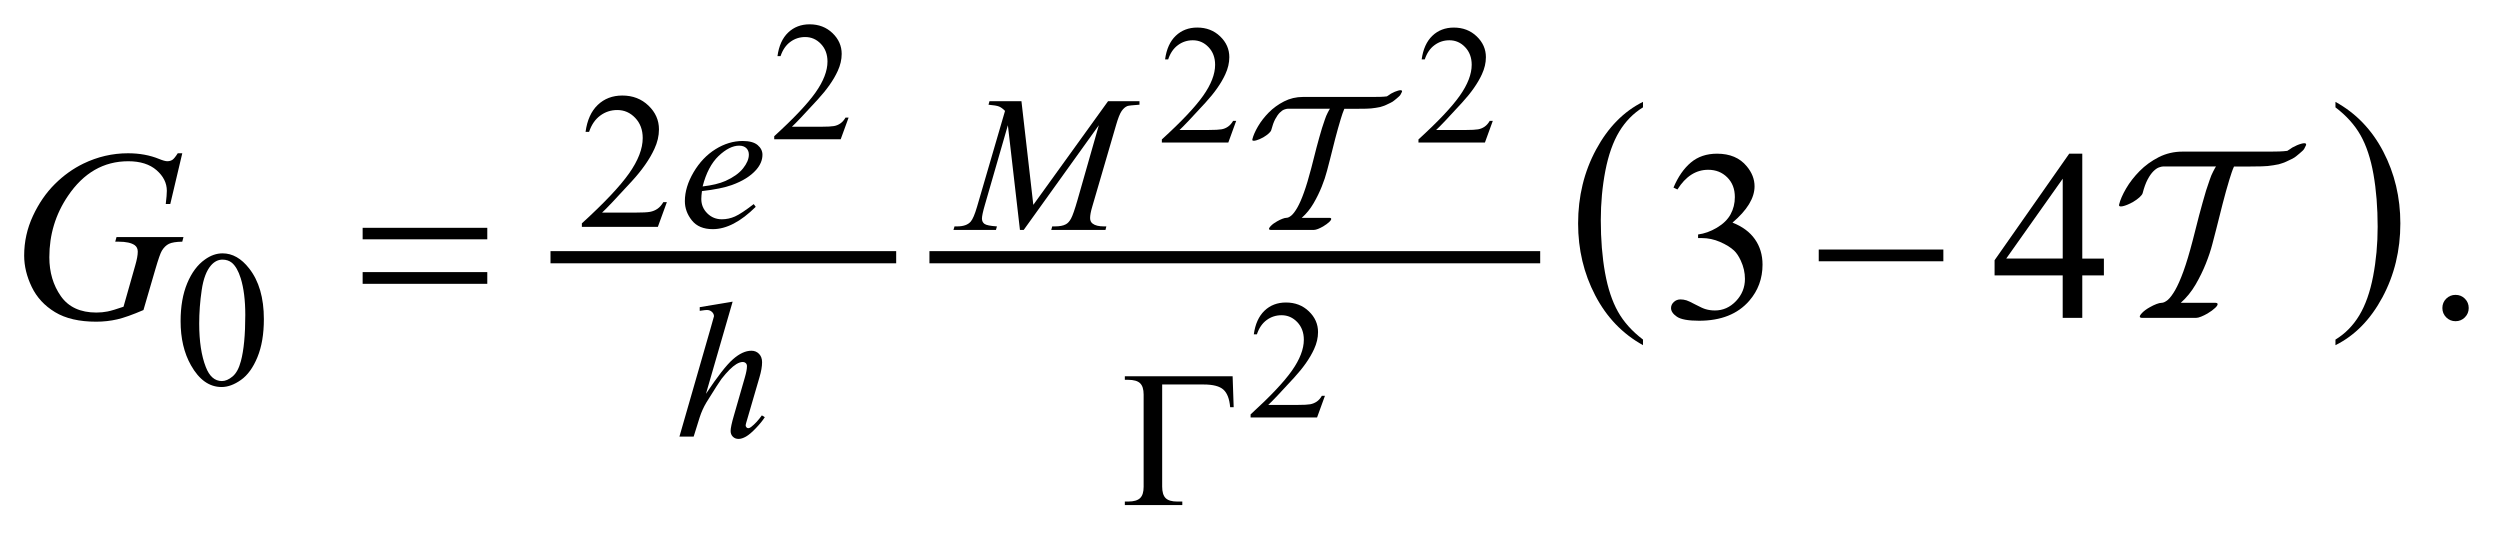 <?xml version="1.0" encoding="UTF-8"?>
<!DOCTYPE svg PUBLIC '-//W3C//DTD SVG 1.0//EN'
          'http://www.w3.org/TR/2001/REC-SVG-20010904/DTD/svg10.dtd'>
<svg stroke-dasharray="none" shape-rendering="auto" xmlns="http://www.w3.org/2000/svg" font-family="'Dialog'" text-rendering="auto" width="162" fill-opacity="1" color-interpolation="auto" color-rendering="auto" preserveAspectRatio="xMidYMid meet" font-size="12px" viewBox="0 0 162 35" fill="black" xmlns:xlink="http://www.w3.org/1999/xlink" stroke="black" image-rendering="auto" stroke-miterlimit="10" stroke-linecap="square" stroke-linejoin="miter" font-style="normal" stroke-width="1" height="35" stroke-dashoffset="0" font-weight="normal" stroke-opacity="1"
><!--Generated by the Batik Graphics2D SVG Generator--><defs id="genericDefs"
  /><g
  ><defs id="defs1"
    ><clipPath clipPathUnits="userSpaceOnUse" id="clipPath1"
      ><path d="M-1 -1 L101.512 -1 L101.512 20.766 L-1 20.766 L-1 -1 Z"
      /></clipPath
      ><clipPath clipPathUnits="userSpaceOnUse" id="clipPath2"
      ><path d="M-40.417 0.071 L-40.417 19.837 L60.095 19.837 L60.095 0.071 Z"
      /></clipPath
    ></defs
    ><g stroke-width="0.5" transform="scale(1.576,1.576) translate(1,1) matrix(1,0,0,1,40.417,-0.071)"
    ><line y2="9.647" fill="none" x1="-18.532" clip-path="url(#clipPath2)" x2="-4.819" y1="9.647"
    /></g
    ><g stroke-width="0.5" transform="matrix(1.576,0,0,1.576,65.263,1.464)"
    ><line y2="9.647" fill="none" x1="-2.945" clip-path="url(#clipPath2)" x2="21.667" y1="9.647"
    /></g
    ><g stroke-width="0.5" transform="matrix(1.576,0,0,1.576,65.263,1.464)"
    ><path d="M26.144 13.033 L26.144 13.263 C25.303 12.798 24.648 12.116 24.179 11.215 C23.71 10.316 23.476 9.33 23.476 8.261 C23.476 7.149 23.722 6.135 24.215 5.221 C24.708 4.307 25.351 3.653 26.144 3.259 L26.144 3.485 C25.748 3.728 25.422 4.061 25.167 4.483 C24.913 4.905 24.723 5.441 24.597 6.09 C24.472 6.739 24.409 7.416 24.409 8.121 C24.409 8.92 24.468 9.641 24.583 10.284 C24.699 10.928 24.877 11.462 25.115 11.886 C25.353 12.312 25.697 12.693 26.144 13.033 Z" stroke="none" clip-path="url(#clipPath2)"
    /></g
    ><g stroke-width="0.5" transform="matrix(1.576,0,0,1.576,65.263,1.464)"
    ><path d="M54.616 3.485 L54.616 3.26 C55.457 3.722 56.112 4.403 56.581 5.302 C57.05 6.202 57.284 7.187 57.284 8.257 C57.284 9.369 57.038 10.384 56.545 11.3 C56.052 12.216 55.409 12.87 54.616 13.264 L54.616 13.034 C55.015 12.791 55.343 12.458 55.597 12.036 C55.851 11.613 56.04 11.078 56.164 10.431 C56.288 9.784 56.351 9.106 56.351 8.397 C56.351 7.603 56.293 6.883 56.179 6.237 C56.065 5.591 55.887 5.057 55.648 4.633 C55.408 4.207 55.063 3.825 54.616 3.485 Z" stroke="none" clip-path="url(#clipPath2)"
    /></g
    ><g stroke-width="0.5" transform="matrix(1.576,0,0,1.576,65.263,1.464)"
    ><path d="M-6.519 3.906 L-6.844 4.798 L-9.577 4.798 L-9.577 4.671 C-8.773 3.939 -8.207 3.339 -7.879 2.875 C-7.551 2.411 -7.387 1.986 -7.387 1.601 C-7.387 1.308 -7.477 1.066 -7.657 0.877 C-7.837 0.688 -8.052 0.594 -8.303 0.594 C-8.531 0.594 -8.736 0.66 -8.916 0.794 C-9.097 0.927 -9.23 1.122 -9.317 1.379 L-9.443 1.379 C-9.386 0.958 -9.24 0.634 -9.004 0.409 C-8.768 0.184 -8.474 0.071 -8.121 0.071 C-7.745 0.071 -7.432 0.192 -7.18 0.433 C-6.929 0.674 -6.803 0.959 -6.803 1.287 C-6.803 1.521 -6.858 1.756 -6.967 1.991 C-7.135 2.36 -7.409 2.75 -7.787 3.162 C-8.354 3.781 -8.708 4.155 -8.85 4.282 L-7.641 4.282 C-7.395 4.282 -7.223 4.272 -7.123 4.255 C-7.023 4.238 -6.934 4.2 -6.854 4.144 C-6.774 4.088 -6.705 4.009 -6.646 3.907 L-6.519 3.907 Z" stroke="none" clip-path="url(#clipPath2)"
    /></g
    ><g stroke-width="0.5" transform="matrix(1.576,0,0,1.576,65.263,1.464)"
    ><path d="M9.418 4.039 L9.094 4.931 L6.361 4.931 L6.361 4.804 C7.165 4.072 7.731 3.472 8.059 3.008 C8.387 2.544 8.551 2.119 8.551 1.734 C8.551 1.441 8.461 1.199 8.281 1.01 C8.101 0.821 7.886 0.727 7.635 0.727 C7.407 0.727 7.202 0.793 7.022 0.927 C6.841 1.06 6.707 1.255 6.621 1.512 L6.494 1.512 C6.551 1.091 6.697 0.767 6.933 0.542 C7.169 0.317 7.463 0.204 7.816 0.204 C8.192 0.204 8.505 0.325 8.757 0.566 C9.009 0.807 9.135 1.092 9.135 1.42 C9.135 1.654 9.08 1.889 8.971 2.124 C8.803 2.493 8.529 2.883 8.151 3.295 C7.584 3.914 7.23 4.288 7.088 4.415 L8.297 4.415 C8.543 4.415 8.715 4.405 8.815 4.388 C8.915 4.371 9.003 4.333 9.083 4.277 C9.163 4.221 9.232 4.142 9.291 4.04 L9.418 4.04 Z" stroke="none" clip-path="url(#clipPath2)"
    /></g
    ><g stroke-width="0.5" transform="matrix(1.576,0,0,1.576,65.263,1.464)"
    ><path d="M19.969 4.039 L19.645 4.931 L16.912 4.931 L16.912 4.804 C17.716 4.072 18.282 3.472 18.61 3.008 C18.937 2.544 19.101 2.119 19.101 1.734 C19.101 1.441 19.011 1.199 18.831 1.01 C18.651 0.821 18.435 0.727 18.185 0.727 C17.957 0.727 17.752 0.793 17.572 0.927 C17.39 1.06 17.257 1.256 17.171 1.513 L17.044 1.513 C17.102 1.092 17.248 0.768 17.483 0.543 C17.718 0.318 18.013 0.205 18.366 0.205 C18.742 0.205 19.055 0.326 19.307 0.567 C19.559 0.808 19.685 1.093 19.685 1.421 C19.685 1.655 19.63 1.89 19.521 2.125 C19.352 2.494 19.079 2.884 18.701 3.296 C18.134 3.915 17.78 4.289 17.638 4.416 L18.847 4.416 C19.093 4.416 19.266 4.406 19.365 4.389 C19.465 4.371 19.553 4.334 19.634 4.278 C19.714 4.222 19.783 4.143 19.842 4.041 L19.969 4.041 Z" stroke="none" clip-path="url(#clipPath2)"
    /></g
    ><g stroke-width="0.5" transform="matrix(1.576,0,0,1.576,65.263,1.464)"
    ><path d="M13.067 15.344 L12.743 16.236 L10.01 16.236 L10.01 16.11 C10.814 15.377 11.38 14.778 11.708 14.313 C12.035 13.848 12.199 13.424 12.199 13.04 C12.199 12.746 12.109 12.505 11.929 12.315 C11.749 12.127 11.533 12.032 11.283 12.032 C11.055 12.032 10.85 12.098 10.67 12.231 C10.488 12.365 10.355 12.56 10.269 12.817 L10.142 12.817 C10.2 12.396 10.346 12.073 10.581 11.847 C10.816 11.621 11.111 11.509 11.464 11.509 C11.84 11.509 12.153 11.629 12.405 11.871 C12.657 12.112 12.783 12.396 12.783 12.725 C12.783 12.959 12.728 13.194 12.619 13.428 C12.45 13.797 12.177 14.188 11.799 14.6 C11.232 15.219 10.878 15.592 10.736 15.72 L11.945 15.72 C12.191 15.72 12.364 15.711 12.463 15.693 C12.563 15.674 12.651 15.637 12.732 15.582 C12.813 15.527 12.881 15.447 12.94 15.345 L13.067 15.345 Z" stroke="none" clip-path="url(#clipPath2)"
    /></g
    ><g stroke-width="0.5" transform="matrix(1.576,0,0,1.576,65.263,1.464)"
    ><path d="M-13.991 7.381 L-14.362 8.4 L-17.486 8.4 L-17.486 8.255 C-16.567 7.417 -15.921 6.734 -15.546 6.202 C-15.171 5.671 -14.984 5.186 -14.984 4.746 C-14.984 4.41 -15.087 4.135 -15.292 3.919 C-15.498 3.702 -15.744 3.595 -16.03 3.595 C-16.29 3.595 -16.524 3.671 -16.731 3.824 C-16.938 3.977 -17.091 4.199 -17.189 4.493 L-17.334 4.493 C-17.269 4.012 -17.102 3.642 -16.833 3.385 C-16.563 3.128 -16.227 2.999 -15.824 2.999 C-15.394 2.999 -15.036 3.137 -14.748 3.413 C-14.46 3.688 -14.316 4.015 -14.316 4.389 C-14.316 4.658 -14.379 4.925 -14.504 5.193 C-14.697 5.615 -15.009 6.062 -15.441 6.533 C-16.089 7.24 -16.494 7.668 -16.655 7.812 L-15.273 7.812 C-14.992 7.812 -14.795 7.802 -14.682 7.781 C-14.569 7.76 -14.467 7.718 -14.375 7.654 C-14.284 7.591 -14.205 7.5 -14.137 7.383 L-13.991 7.383 Z" stroke="none" clip-path="url(#clipPath2)"
    /></g
    ><g stroke-width="0.5" transform="matrix(1.576,0,0,1.576,65.263,1.464)"
    ><path d="M-33.985 12.276 C-33.985 11.672 -33.894 11.153 -33.712 10.716 C-33.53 10.28 -33.288 9.956 -32.985 9.742 C-32.751 9.573 -32.509 9.488 -32.259 9.488 C-31.853 9.488 -31.488 9.695 -31.166 10.109 C-30.763 10.622 -30.561 11.316 -30.561 12.193 C-30.561 12.807 -30.649 13.329 -30.826 13.758 C-31.003 14.188 -31.229 14.499 -31.504 14.693 C-31.778 14.887 -32.044 14.984 -32.298 14.984 C-32.803 14.984 -33.223 14.686 -33.559 14.09 C-33.843 13.589 -33.985 12.984 -33.985 12.276 ZM-33.22 12.374 C-33.22 13.103 -33.13 13.697 -32.95 14.158 C-32.802 14.546 -32.58 14.739 -32.286 14.739 C-32.145 14.739 -32 14.676 -31.848 14.55 C-31.697 14.424 -31.583 14.213 -31.505 13.916 C-31.385 13.469 -31.325 12.837 -31.325 12.022 C-31.325 11.418 -31.388 10.916 -31.513 10.512 C-31.607 10.212 -31.728 10 -31.876 9.875 C-31.983 9.789 -32.112 9.746 -32.263 9.746 C-32.44 9.746 -32.597 9.825 -32.736 9.984 C-32.923 10.2 -33.051 10.54 -33.118 11.003 C-33.186 11.467 -33.22 11.924 -33.22 12.374 Z" stroke="none" clip-path="url(#clipPath2)"
    /></g
    ><g stroke-width="0.5" transform="matrix(1.576,0,0,1.576,65.263,1.464)"
    ><path d="M27.398 6.784 C27.586 6.339 27.825 5.995 28.113 5.753 C28.401 5.511 28.759 5.39 29.189 5.39 C29.719 5.39 30.126 5.562 30.409 5.907 C30.624 6.164 30.731 6.439 30.731 6.732 C30.731 7.212 30.428 7.711 29.824 8.224 C30.23 8.384 30.538 8.611 30.746 8.908 C30.954 9.203 31.059 9.552 31.059 9.952 C31.059 10.524 30.876 11.02 30.512 11.44 C30.037 11.986 29.349 12.259 28.448 12.259 C28.003 12.259 27.699 12.203 27.538 12.093 C27.377 11.983 27.297 11.864 27.297 11.737 C27.297 11.643 27.335 11.56 27.411 11.489 C27.487 11.417 27.58 11.382 27.687 11.382 C27.768 11.382 27.851 11.395 27.935 11.421 C27.991 11.437 28.116 11.496 28.311 11.599 C28.506 11.702 28.641 11.762 28.716 11.782 C28.836 11.818 28.965 11.836 29.102 11.836 C29.434 11.836 29.722 11.708 29.968 11.451 C30.213 11.193 30.336 10.889 30.336 10.538 C30.336 10.281 30.279 10.031 30.165 9.787 C30.081 9.604 29.988 9.467 29.887 9.372 C29.747 9.242 29.556 9.124 29.312 9.018 C29.068 8.912 28.819 8.86 28.565 8.86 L28.409 8.86 L28.409 8.712 C28.666 8.679 28.924 8.587 29.182 8.434 C29.44 8.281 29.629 8.097 29.746 7.882 C29.863 7.667 29.921 7.432 29.921 7.175 C29.921 6.84 29.817 6.57 29.607 6.362 C29.397 6.154 29.136 6.052 28.824 6.052 C28.32 6.052 27.898 6.323 27.56 6.862 L27.398 6.784 Z" stroke="none" clip-path="url(#clipPath2)"
    /></g
    ><g stroke-width="0.5" transform="matrix(1.576,0,0,1.576,65.263,1.464)"
    ><path d="M45.095 9.702 L45.095 10.394 L44.206 10.394 L44.206 12.141 L43.401 12.141 L43.401 10.394 L40.6 10.394 L40.6 9.771 L43.669 5.39 L44.206 5.39 L44.206 9.703 L45.095 9.703 ZM43.402 9.702 L43.402 6.419 L41.079 9.702 L43.402 9.702 Z" stroke="none" clip-path="url(#clipPath2)"
    /></g
    ><g stroke-width="0.5" transform="matrix(1.576,0,0,1.576,65.263,1.464)"
    ><path d="M59.553 11.195 C59.706 11.195 59.835 11.248 59.939 11.353 C60.043 11.458 60.095 11.586 60.095 11.736 C60.095 11.886 60.042 12.013 59.937 12.12 C59.831 12.225 59.704 12.278 59.553 12.278 C59.404 12.278 59.276 12.225 59.17 12.12 C59.065 12.014 59.012 11.887 59.012 11.736 C59.012 11.584 59.065 11.455 59.17 11.351 C59.276 11.247 59.404 11.195 59.553 11.195 Z" stroke="none" clip-path="url(#clipPath2)"
    /></g
    ><g stroke-width="0.5" transform="matrix(1.576,0,0,1.576,65.263,1.464)"
    ><path d="M-12.548 6.928 C-12.566 7.058 -12.575 7.166 -12.575 7.252 C-12.575 7.483 -12.493 7.681 -12.329 7.843 C-12.165 8.006 -11.966 8.087 -11.732 8.087 C-11.544 8.087 -11.364 8.049 -11.191 7.972 C-11.018 7.896 -10.761 7.726 -10.42 7.463 L-10.338 7.575 C-10.955 8.187 -11.543 8.493 -12.103 8.493 C-12.483 8.493 -12.77 8.374 -12.962 8.134 C-13.154 7.895 -13.251 7.63 -13.251 7.342 C-13.251 6.954 -13.131 6.558 -12.892 6.152 C-12.652 5.746 -12.352 5.43 -11.99 5.205 C-11.628 4.98 -11.256 4.868 -10.873 4.868 C-10.597 4.868 -10.393 4.924 -10.26 5.035 C-10.127 5.148 -10.061 5.28 -10.061 5.433 C-10.061 5.65 -10.147 5.857 -10.319 6.054 C-10.546 6.312 -10.879 6.52 -11.319 6.679 C-11.609 6.784 -12.02 6.868 -12.548 6.928 ZM-12.521 6.737 C-12.136 6.692 -11.822 6.617 -11.58 6.51 C-11.26 6.366 -11.02 6.196 -10.86 5.996 C-10.7 5.796 -10.62 5.607 -10.62 5.428 C-10.62 5.319 -10.655 5.231 -10.724 5.162 C-10.793 5.096 -10.891 5.06 -11.019 5.06 C-11.284 5.06 -11.566 5.203 -11.864 5.484 C-12.161 5.769 -12.38 6.185 -12.521 6.737 Z" stroke="none" clip-path="url(#clipPath2)"
    /></g
    ><g stroke-width="0.5" transform="matrix(1.576,0,0,1.576,65.263,1.464)"
    ><path d="M0.588 3.232 L1.076 7.494 L4.149 3.232 L5.441 3.232 L5.441 3.376 C5.16 3.395 4.995 3.413 4.945 3.431 C4.859 3.465 4.781 3.532 4.709 3.634 C4.638 3.735 4.56 3.931 4.477 4.22 L3.497 7.576 C3.439 7.77 3.411 7.925 3.411 8.036 C3.411 8.138 3.446 8.215 3.516 8.266 C3.615 8.343 3.771 8.38 3.985 8.38 L4.079 8.38 L4.043 8.524 L1.814 8.524 L1.853 8.38 L1.958 8.38 C2.156 8.38 2.307 8.352 2.411 8.294 C2.492 8.253 2.564 8.174 2.627 8.058 C2.691 7.943 2.78 7.685 2.895 7.287 L3.77 4.22 L0.682 8.524 L0.526 8.524 L0.03 4.22 L-0.915 7.494 C-0.996 7.772 -1.036 7.96 -1.036 8.056 C-1.036 8.153 -1.001 8.226 -0.931 8.277 C-0.861 8.328 -0.69 8.362 -0.419 8.38 L-0.461 8.525 L-2.207 8.525 L-2.164 8.38 L-2.059 8.38 C-1.801 8.38 -1.615 8.316 -1.5 8.185 C-1.417 8.091 -1.33 7.888 -1.239 7.577 L-0.087 3.631 C-0.173 3.543 -0.255 3.483 -0.333 3.451 C-0.411 3.419 -0.555 3.395 -0.766 3.377 L-0.727 3.233 L0.588 3.233 Z" stroke="none" clip-path="url(#clipPath2)"
    /></g
    ><g stroke-width="0.5" transform="matrix(1.576,0,0,1.576,65.263,1.464)"
    ><path d="M-11.287 11.474 L-12.384 15.264 C-11.91 14.551 -11.541 14.077 -11.275 13.844 C-11.01 13.61 -10.756 13.492 -10.514 13.492 C-10.389 13.492 -10.285 13.535 -10.201 13.621 C-10.118 13.707 -10.076 13.821 -10.076 13.964 C-10.076 14.136 -10.112 14.345 -10.185 14.589 L-10.662 16.225 C-10.722 16.422 -10.752 16.532 -10.752 16.552 C-10.752 16.589 -10.741 16.618 -10.719 16.642 C-10.697 16.666 -10.672 16.677 -10.643 16.677 C-10.609 16.677 -10.57 16.66 -10.526 16.626 C-10.378 16.512 -10.231 16.354 -10.085 16.15 L-9.964 16.224 C-10.052 16.362 -10.175 16.513 -10.333 16.678 C-10.491 16.844 -10.626 16.958 -10.739 17.022 C-10.852 17.086 -10.953 17.118 -11.042 17.118 C-11.138 17.118 -11.217 17.088 -11.278 17.026 C-11.34 16.964 -11.37 16.886 -11.37 16.79 C-11.37 16.676 -11.325 16.462 -11.233 16.15 L-10.784 14.588 C-10.727 14.393 -10.698 14.239 -10.698 14.127 C-10.698 14.075 -10.714 14.033 -10.747 14.002 C-10.78 13.971 -10.822 13.955 -10.874 13.955 C-10.949 13.955 -11.035 13.984 -11.132 14.041 C-11.309 14.15 -11.513 14.354 -11.745 14.65 C-11.808 14.731 -12.016 15.056 -12.37 15.626 C-12.479 15.809 -12.569 16.008 -12.64 16.224 L-12.89 17.024 L-13.475 17.024 L-12.19 12.559 L-12.054 12.075 C-12.054 12.008 -12.082 11.947 -12.138 11.895 C-12.194 11.843 -12.262 11.817 -12.343 11.817 C-12.39 11.817 -12.462 11.825 -12.558 11.84 L-12.64 11.852 L-12.64 11.7 L-11.287 11.474 Z" stroke="none" clip-path="url(#clipPath2)"
    /></g
    ><g stroke-width="0.5" transform="matrix(1.576,0,0,1.576,65.263,1.464)"
    ><path d="M-33.916 5.374 L-34.409 7.458 L-34.595 7.458 C-34.566 7.214 -34.551 7.033 -34.551 6.916 C-34.551 6.598 -34.692 6.315 -34.973 6.069 C-35.255 5.824 -35.642 5.701 -36.137 5.701 C-37.149 5.701 -37.975 6.177 -38.616 7.126 C-39.127 7.878 -39.382 8.718 -39.382 9.648 C-39.382 10.266 -39.224 10.799 -38.908 11.249 C-38.593 11.697 -38.106 11.922 -37.449 11.922 C-37.286 11.922 -37.133 11.907 -36.988 11.878 C-36.843 11.849 -36.625 11.784 -36.332 11.683 L-35.849 9.981 C-35.781 9.747 -35.746 9.56 -35.746 9.419 C-35.746 9.302 -35.788 9.212 -35.873 9.151 C-36.01 9.056 -36.231 9.008 -36.537 9.008 L-36.673 9.008 L-36.62 8.819 L-33.867 8.819 L-33.916 9.008 C-34.166 9.012 -34.349 9.041 -34.463 9.096 C-34.577 9.152 -34.674 9.246 -34.755 9.379 C-34.811 9.467 -34.9 9.723 -35.024 10.146 L-35.512 11.819 C-35.958 12.011 -36.317 12.139 -36.591 12.202 C-36.864 12.265 -37.152 12.298 -37.455 12.298 C-38.151 12.298 -38.716 12.167 -39.148 11.905 C-39.58 11.643 -39.9 11.297 -40.107 10.866 C-40.314 10.434 -40.417 10.006 -40.417 9.58 C-40.417 9.008 -40.296 8.464 -40.056 7.948 C-39.816 7.432 -39.515 6.997 -39.156 6.64 C-38.797 6.283 -38.405 6.003 -37.982 5.798 C-37.399 5.516 -36.788 5.373 -36.147 5.373 C-35.675 5.373 -35.249 5.451 -34.868 5.607 C-34.715 5.67 -34.603 5.7 -34.532 5.7 C-34.45 5.7 -34.382 5.681 -34.324 5.644 C-34.266 5.607 -34.193 5.516 -34.102 5.373 L-33.916 5.373 Z" stroke="none" clip-path="url(#clipPath2)"
    /></g
    ><g stroke-width="0.5" transform="matrix(1.576,0,0,1.576,65.263,1.464)"
    ><path d="M9.271 14.544 L9.314 15.813 L9.169 15.813 C9.141 15.472 9.048 15.232 8.892 15.091 C8.736 14.95 8.464 14.88 8.076 14.88 L6.374 14.88 L6.374 19.076 C6.374 19.3 6.422 19.458 6.517 19.552 C6.612 19.646 6.77 19.693 6.992 19.693 L7.202 19.693 L7.202 19.838 L4.839 19.838 L4.839 19.693 L4.976 19.693 C5.205 19.693 5.368 19.646 5.466 19.552 C5.564 19.458 5.612 19.304 5.612 19.088 L5.612 15.294 C5.612 15.078 5.564 14.923 5.467 14.829 C5.37 14.735 5.207 14.688 4.975 14.688 L4.839 14.688 L4.839 14.543 L9.271 14.543 Z" stroke="none" clip-path="url(#clipPath2)"
    /></g
    ><g stroke-width="0.5" transform="matrix(1.576,0,0,1.576,65.263,1.464)"
    ><path d="M-26.5 8.438 L-21.375 8.438 L-21.375 8.911 L-26.5 8.911 L-26.5 8.438 ZM-26.5 10.259 L-21.375 10.259 L-21.375 10.741 L-26.5 10.741 L-26.5 10.259 Z" stroke="none" clip-path="url(#clipPath2)"
    /></g
    ><g stroke-width="0.5" transform="matrix(1.576,0,0,1.576,65.263,1.464)"
    ><path d="M33.37 9.331 L38.494 9.331 L38.494 9.814 L33.37 9.814 L33.37 9.331 Z" stroke="none" clip-path="url(#clipPath2)"
    /></g
    ><g stroke-width="0.5" transform="matrix(1.576,0,0,1.576,65.263,1.464)"
    ><path d="M16.224 2.865 L16.175 2.961 C16.164 2.982 16.145 3.006 16.115 3.033 C16.086 3.06 16.052 3.089 16.015 3.121 L15.927 3.193 C15.88 3.235 15.824 3.271 15.76 3.3 C15.696 3.33 15.637 3.358 15.584 3.384 C15.541 3.405 15.497 3.423 15.451 3.436 C15.406 3.449 15.368 3.461 15.336 3.472 C15.309 3.477 15.279 3.483 15.248 3.488 C15.216 3.493 15.186 3.499 15.16 3.504 C15.037 3.525 14.908 3.537 14.772 3.54 C14.635 3.542 14.514 3.544 14.408 3.544 L13.864 3.544 C13.838 3.603 13.812 3.669 13.788 3.741 C13.765 3.812 13.739 3.891 13.713 3.976 C13.638 4.221 13.564 4.489 13.488 4.778 C13.414 5.065 13.344 5.341 13.28 5.602 C13.249 5.725 13.206 5.889 13.152 6.094 C13.099 6.3 13.027 6.516 12.936 6.742 C12.845 6.97 12.734 7.197 12.6 7.428 C12.467 7.657 12.305 7.858 12.113 8.028 L13.257 8.028 C13.289 8.028 13.31 8.036 13.32 8.052 C13.337 8.084 13.312 8.131 13.249 8.192 C13.185 8.254 13.1 8.316 12.994 8.38 C12.919 8.423 12.848 8.458 12.782 8.484 C12.715 8.51 12.66 8.524 12.618 8.524 L10.835 8.524 C10.809 8.524 10.787 8.516 10.771 8.501 C10.755 8.474 10.78 8.427 10.843 8.36 C10.907 8.294 10.992 8.231 11.099 8.172 C11.174 8.129 11.245 8.095 11.315 8.068 C11.384 8.041 11.44 8.027 11.483 8.027 C11.542 8.027 11.608 7.997 11.683 7.935 C11.757 7.874 11.839 7.767 11.927 7.615 C12.015 7.463 12.107 7.256 12.202 6.99 C12.298 6.726 12.399 6.388 12.506 5.978 C12.57 5.716 12.641 5.439 12.718 5.148 C12.795 4.857 12.871 4.587 12.947 4.335 C12.989 4.212 13.028 4.098 13.062 3.991 C13.097 3.884 13.135 3.79 13.178 3.71 C13.194 3.685 13.208 3.655 13.222 3.627 C13.236 3.598 13.252 3.57 13.274 3.543 L11.53 3.543 C11.499 3.543 11.453 3.554 11.394 3.575 C11.335 3.596 11.274 3.639 11.21 3.703 C11.146 3.767 11.083 3.856 11.022 3.971 C10.961 4.086 10.907 4.237 10.858 4.423 C10.847 4.46 10.813 4.506 10.754 4.559 C10.695 4.612 10.621 4.665 10.53 4.719 C10.424 4.778 10.327 4.819 10.242 4.842 C10.157 4.866 10.103 4.865 10.082 4.838 L10.082 4.8 C10.119 4.646 10.197 4.468 10.314 4.268 C10.431 4.068 10.579 3.878 10.757 3.697 C10.936 3.516 11.145 3.364 11.385 3.241 C11.625 3.118 11.886 3.057 12.168 3.057 L14.087 3.057 L15.047 3.057 C15.153 3.057 15.253 3.056 15.347 3.053 C15.44 3.051 15.53 3.044 15.615 3.033 C15.642 3.017 15.669 3 15.695 2.981 C15.721 2.962 15.752 2.942 15.783 2.921 C15.889 2.862 15.987 2.821 16.075 2.797 C16.163 2.773 16.215 2.775 16.231 2.801 C16.243 2.822 16.24 2.844 16.224 2.865 Z" stroke="none" clip-path="url(#clipPath2)"
    /></g
    ><g stroke-width="0.5" transform="matrix(1.576,0,0,1.576,65.263,1.464)"
    ><path d="M53.393 5.067 L53.333 5.186 C53.319 5.213 53.294 5.243 53.258 5.276 C53.221 5.31 53.18 5.346 53.133 5.386 L53.023 5.477 C52.963 5.53 52.893 5.575 52.813 5.612 C52.734 5.648 52.66 5.683 52.593 5.716 C52.54 5.742 52.485 5.764 52.428 5.781 C52.371 5.797 52.324 5.812 52.283 5.826 C52.25 5.832 52.213 5.839 52.173 5.846 C52.133 5.853 52.097 5.86 52.064 5.866 C51.911 5.893 51.749 5.908 51.579 5.911 C51.409 5.915 51.258 5.917 51.125 5.917 L50.445 5.917 C50.411 5.989 50.38 6.071 50.349 6.161 C50.32 6.252 50.287 6.35 50.254 6.457 C50.161 6.765 50.067 7.098 49.975 7.458 C49.881 7.818 49.794 8.162 49.715 8.489 C49.675 8.642 49.621 8.847 49.555 9.104 C49.489 9.362 49.398 9.631 49.284 9.916 C49.171 10.199 49.031 10.484 48.865 10.771 C48.698 11.058 48.495 11.308 48.255 11.522 L49.685 11.522 C49.725 11.522 49.751 11.532 49.765 11.551 C49.785 11.591 49.755 11.65 49.675 11.726 C49.595 11.803 49.488 11.881 49.355 11.961 C49.261 12.015 49.173 12.058 49.09 12.091 C49.006 12.124 48.939 12.141 48.885 12.141 L46.656 12.141 C46.622 12.141 46.595 12.131 46.576 12.111 C46.555 12.078 46.586 12.02 46.666 11.936 C46.746 11.853 46.853 11.775 46.985 11.702 C47.079 11.648 47.169 11.605 47.256 11.572 C47.342 11.539 47.412 11.522 47.466 11.522 C47.539 11.522 47.622 11.483 47.716 11.407 C47.809 11.33 47.91 11.196 48.021 11.007 C48.13 10.817 48.246 10.557 48.366 10.226 C48.486 9.896 48.612 9.474 48.746 8.96 C48.826 8.633 48.914 8.287 49.011 7.923 C49.108 7.56 49.202 7.222 49.296 6.907 C49.349 6.754 49.398 6.61 49.441 6.477 C49.484 6.343 49.533 6.227 49.587 6.125 C49.607 6.092 49.625 6.058 49.642 6.021 C49.659 5.984 49.68 5.949 49.706 5.916 L47.527 5.916 C47.487 5.916 47.43 5.93 47.357 5.955 C47.284 5.982 47.208 6.035 47.128 6.115 C47.048 6.195 46.97 6.306 46.893 6.45 C46.817 6.594 46.748 6.781 46.688 7.014 C46.675 7.061 46.631 7.118 46.558 7.184 C46.485 7.25 46.392 7.318 46.279 7.384 C46.145 7.456 46.025 7.509 45.919 7.538 C45.813 7.568 45.746 7.567 45.72 7.533 L45.72 7.483 C45.766 7.29 45.863 7.069 46.009 6.819 C46.155 6.569 46.341 6.331 46.564 6.104 C46.788 5.877 47.049 5.688 47.349 5.534 C47.649 5.382 47.975 5.305 48.328 5.305 L50.726 5.305 L51.925 5.305 C52.059 5.305 52.184 5.303 52.3 5.299 C52.417 5.296 52.529 5.287 52.635 5.274 C52.668 5.254 52.701 5.233 52.736 5.21 C52.769 5.187 52.805 5.162 52.845 5.136 C52.979 5.062 53.1 5.011 53.21 4.981 C53.319 4.951 53.385 4.953 53.404 4.986 C53.417 5.015 53.413 5.04 53.393 5.067 Z" stroke="none" clip-path="url(#clipPath2)"
    /></g
  ></g
></svg
>
